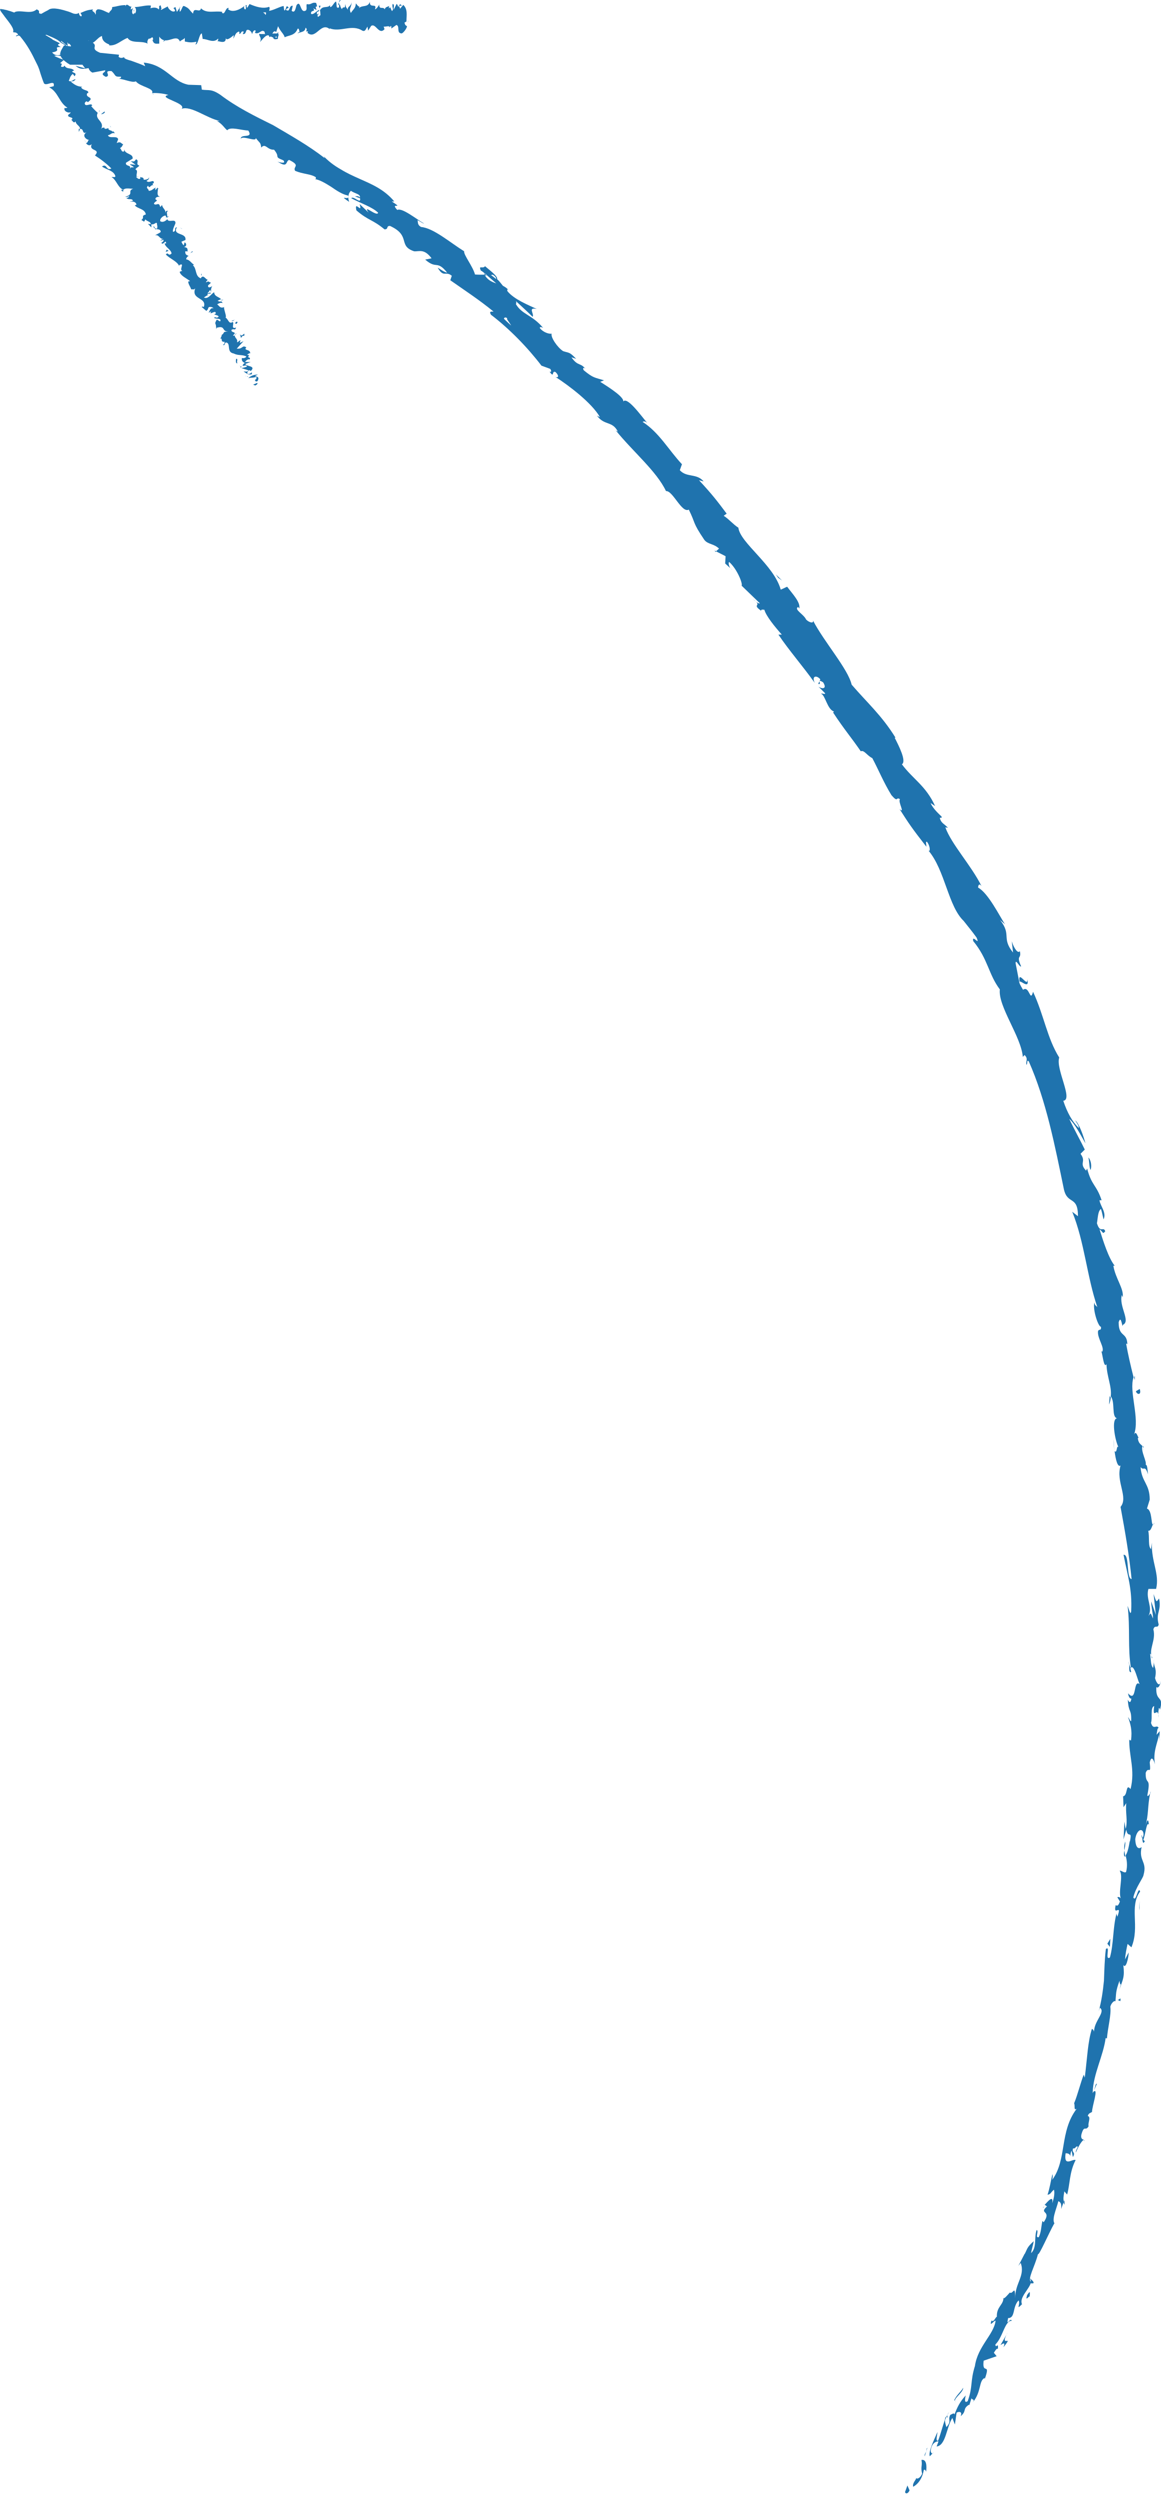 <?xml version="1.0" encoding="UTF-8"?><svg id="_レイヤー_2" xmlns="http://www.w3.org/2000/svg" viewBox="0 0 54.53 117.4"><defs><style>.cls-1{fill:#1f73ae;}</style></defs><g id="_テキスト"><g><g><path class="cls-1" d="M42.51,117.01c0,.09,.13,.12,.21-.07l-.1-.23-.11,.3Z"/><path class="cls-1" d="M43.5,116.05c.03-.26,.02-.58-.22-.54,.05,.3-.05,.31,.03,.65-.08,.19-.23,.27-.28,.2,0,.09-.19,.24-.14,.41,.26-.14,.44-.43,.5-.79,.08-.04,.08,.05,.11,.08Z"/><path class="cls-1" d="M51.39,98.15s-.04,.08-.06,.12c.02-.03,.04-.07,.06-.12Z"/><path class="cls-1" d="M53.62,86.18c0,.09,.01,.13,.03,.14,0-.09-.01-.16-.03-.14Z"/><path class="cls-1" d="M54.05,84.12s-.02,.08-.03,.12c.02-.04,.04-.09,.03-.12Z"/><path class="cls-1" d="M51.39,98.15l.13-.3c-.06-.04-.08,.15-.13,.3Z"/><path class="cls-1" d="M44.42,113.48c-.03,.06-.04,.12-.04,.18l.06-.15-.02-.02Z"/><path class="cls-1" d="M49.99,103.34l-.04,.09s.03,.07,.05,.1v-.2Z"/><path class="cls-1" d="M48.54,107.22c.04-.08-.11-.18-.17-.24,.05,.08,.05,.15,.04,.23,.03,.01,.07,.02,.13,0Z"/><path class="cls-1" d="M45.5,113.02l-.04,.11s.03-.08,.04-.11Z"/><path class="cls-1" d="M50.89,100.53s.05,0,.07-.02c-.02,0-.04,0-.07,.02Z"/><path class="cls-1" d="M7.2,4.44s0-.02,.01-.03c-.03,0-.04,.02-.01,.03Z"/><path class="cls-1" d="M3,2.16h.07s.03-.05,.04-.08l-.1,.08Z"/><path class="cls-1" d="M54.47,80.31s0,0,0,.02c.02,.1,.01,.04,0-.02Z"/><path class="cls-1" d="M48.25,45.99c.03,.42-.46-.5-.36,.11,.04-.08,.48,.38,.36-.11Z"/><path class="cls-1" d="M44.5,113.4l.08-.15c-.04,.06-.07,.11-.08,.15Z"/><path class="cls-1" d="M47.89,46.11h0s.01,.06,.01,.06c0-.03,0-.04-.01-.06Z"/><path class="cls-1" d="M54.23,71.5s-.05,.06-.07,.09c.02,0,.04-.03,.07-.09Z"/><path class="cls-1" d="M54.19,78.06l.02-.16c-.01,.06-.02,.12-.02,.16Z"/><path class="cls-1" d="M53.71,68.13c0-.09,.02-.12-.01-.24,0,.01-.01,.02-.02,.04,.03,.04,.05,.1,.03,.2Z"/><path class="cls-1" d="M53.29,64.62s-.02,.05-.02,.07c0,.03,.02,.07,.03,.11v-.18Z"/><path class="cls-1" d="M16.4,9.48c-.03-.08-.04-.16-.04-.22-.03,.13-.47-.13,.04,.22Z"/><path class="cls-1" d="M44.51,113.52s-.03-.08-.01-.13l-.05,.1s.04,.04,.06,.02Z"/><path class="cls-1" d="M52.34,68.13l-.04-.55c0,.16,.02,.36,.04,.55Z"/><path class="cls-1" d="M34.4,26.77l-.09-.09s.06,.07,.09,.09Z"/><path class="cls-1" d="M52.09,65.95c.05-.11,.07-.22,.08-.33-.02-.02-.03-.05-.05-.06l-.03,.38Z"/><path class="cls-1" d="M16.36,9.26h0s0,0,0,0Z"/><path class="cls-1" d="M13.09,7.62c.44,.28,.32-.06,.49-.11,.57,.28,.16,.3,.28,.51,.36,.16,.73,.14,.97,.3,0,.04,.04,.08-.04,.09,.22,.03,.49,.19,.76,.36,.26,.18,.53,.36,.79,.41,.02,.04,.02,.06,.02,.08,0-.14,.06-.24,.12-.3,.2,.14,.44,.14,.43,.31-.12-.09-.16-.05-.24-.05l.24,.09c.06,.31-.32-.14-.41,0,.43,.23,.99,.41,1.26,.68-.06,.21-.75-.45-.45-.01l-.42-.4c.16,.52-.27-.22-.15,.3,.57,.49,.74,.41,1.32,.89,.21,0,.06-.17,.26-.16,1,.46,.35,.93,1.13,1.19,.24,.02,.47-.14,.82,.33l-.3,.06c.55,.48,.54,0,1.03,.61-.16-.01-.5-.3-.43-.21,.27,.46,.36,.12,.65,.36l-.07,.21c.64,.45,1.36,.92,2.03,1.47-.08,.01-.23-.04-.12,.15,.87,.66,1.73,1.55,2.37,2.39l.41,.15c.06,.07,.07,.18-.03,.13,.24,.34,.09-.07,.28,.02,.17,.16,.15,.29,0,.23,.62,.4,1.7,1.21,2.09,1.89l-.14-.07c.35,.48,.72,.23,.98,.75l-.1-.06c.81,1,1.92,1.92,2.36,2.85,.32-.03,.74,1.05,1.07,.87,.34,.68,.15,.56,.73,1.42,.17,.22,.44,.17,.69,.41l-.14,.13c.15,.08,.31,.15,.45,.23l-.02,.34,.24,.22c-.07-.11-.1-.27-.05-.29,.38,.34,.65,1.04,.58,1.11l.86,.83c-.08,.03-.22-.11-.35-.21,.54,.38-.09,.21,.41,.56-.01-.09,.12-.04,.15-.05,.08,.3,.5,.81,.82,1.17h-.16c.49,.73,1.13,1.46,1.71,2.27-.16-.32,.07-.39,.26-.17l-.1,.21c.21,.08-.12-.29,.23-.07,.2,.31-.04,.33-.22,.2l.32,.32c-.03,.06-.12-.01-.2,.01,.21,.08,.29,.74,.61,.84l-.04,.05c.54,.82,.84,1.15,1.3,1.82,.15-.08,.29,.2,.54,.32,.28,.52,.53,1.14,.9,1.74,.33,.38,.2,.05,.4,.19-.11,.11,.26,.71-.02,.46,.46,.72,.59,.91,1.26,1.77,0-.13-.05-.26,.03-.23,.12,.15,.17,.42,.09,.43l-.04-.04c.81,.94,.94,2.67,1.7,3.35l-.04-.04c.21,.27,.43,.53,.62,.8,.18,.43-.23-.19-.16,.16,.7,.85,.71,1.55,1.25,2.27-.09,.8,1,2.21,1.08,3.17l.08-.09c.19,.18,.05,.29,.09,.46,.07-.05,0-.27,.11-.16,.82,1.85,1.23,3.98,1.65,6.01,.17,.74,.66,.27,.66,1.26l-.27-.21c.58,1.43,.69,3.05,1.18,4.48-.06-.08-.12-.07-.14-.22-.09,.34,.19,1.16,.31,1.14,.02,.23-.1,.07-.14,.22-.03,.33,.32,.76,.2,.95-.02,.03-.06-.08-.08-.14,.1,.19,.14,.95,.28,.73,.01,.57,.26,1.05,.2,1.51,.22,.27,.02,.97,.3,1.03-.28,0-.11,1.01,.06,1.35-.1-.11-.05,.32-.18,.19,.05,.4,.14,.77,.28,.68-.23,.77,.38,1.48,0,1.94,.22,1.19,.41,2.31,.52,3.39-.26-.03-.09-1.2-.38-1.14,.2,1.02,.41,1.61,.36,2.64-.03,.27-.12-.15-.17-.24,.13,1.03,0,1.99,.16,2.91-.03,0-.06-.1-.08-.2,.01,.18-.04,.42,.09,.4l-.04-.18c.19-.29,.37,.73,.46,.76-.35-.32-.13,.91-.57,.41,.02,.12,.07,.27,.16,.25-.03,.18-.08,.23-.17,.05,.04,.65,.18,.42,.16,1.01-.06,0-.08-.12-.15-.19,.11,.3,.21,.61,.14,1.1-.04-.03-.09,.02-.08-.12-.03,.85,.29,1.48,.06,2.4-.24-.3-.12,.31-.35,.34l.02,.51,.13-.19c-.05,.44,.08,.84-.03,1.21l-.06-.34-.04,.83,.13-.46c.07,.46,.29-.02,.17,.56-.01-.12-.05,.44-.2,.65h0c.05,.22,.1,.46,.02,.78-.08,.08-.25-.1-.3-.05,.19,.24-.1,1.03,.07,1.33-.03-.1-.15-.12-.18-.09l.12,.2c-.08,.2-.11,.22-.2,.17-.13,.6,.32-.15,.08,.55,0-.06-.03-.04-.04-.16-.18,.71-.13,1.42-.31,2.07-.26,.16,.04-.59-.19-.4-.06,.48-.07,.99-.09,1.49-.05,.5-.12,.99-.25,1.44l.06-.17c.29,.2-.31,.65-.27,1.15,0-.12-.14-.19-.11-.15-.19,.62-.21,1.3-.33,2.28l-.05-.14c-.14,.35-.29,.96-.45,1.34,.05,.14-.03,.36,.12,.26-.82,1.08-.45,2.39-1.15,3.34,.04-.13,.02-.33,0-.23-.07,.31-.12,.63-.22,.93,.16-.03,.13-.09,.3-.24,.05,.14,0,.42-.08,.64,.07-.43-.22-.07-.36,.08,.05-.01,.07,.06,.12,.06-.42,.38,.24,.17-.16,.75l-.06-.06c-.06,.25-.05,.51-.17,.76-.2,.05,.02-.28-.1-.34-.13,.36,.02,.82-.26,1.09,.02-.17,.1-.39,.12-.56-.32,.29-.29,.34-.42,.6v-.02s-.3,.58-.3,.58l.11-.14c.22,.61-.27,.95-.26,1.66,0-.69-.1-.16-.25-.27-.12,.13-.28,.33-.3,.25,0,.34-.33,.41-.31,.89-.06,0-.15,.29-.25,.17-.13,.38,.14-.04,.19,.02-.08,.64-.84,1.2-.97,2.12-.23,.74-.09,.97-.34,1.65-.21,.16-.09-.27-.09-.27-.27,.29-.4,.55-.53,.9,0-.09-.09-.04-.2,.02-.13,.26,.09,.27-.18,.57-.02-.09-.08-.22-.06-.37-.12,.32-.2,.67-.33,1.01-.14,.03-.03-.27-.03-.41-.16,.37-.44,.94-.36,1.14l.18-.19c-.07,.13-.16,0-.13-.12,.06-.36,.3-.4,.36-.39l-.09,.24c.44-.05,.46-.91,.74-1.34l.12,.31,.08-.56c.11-.06,.28-.06,.19,.17,.3-.26,.08-.33,.37-.53,.04-.02,.04,0,.03,.03l.11-.35c.01,.09,.19,.03,.05,.21,.43-.51,.28-1.03,.57-1.16v.06c.3-.85-.14-.16-.05-.87l.61-.21-.13-.16c.05-.08,.14-.24,.19-.18,.03-.37-.1,.02-.12-.21,.35-.33,.45-1.14,.77-1.11-.06-.2-.28,.34-.17-.13,.35,0,.19-.52,.49-.83,.1,.18-.15,.49,.16,.18-.14-.33,.36-.71,.43-1.05-.2-.1,.18-.73,.32-1.3,.06,.06,.5-.97,.77-1.45l.03,.03c-.18-.17,.06-.68,.16-1.07,.12,.06,.15,.14,.13,.37l.13-.36c-.04-.11-.02-.23,.02-.47l.13,.15c.14-.49,.1-1.04,.4-1.62-.14-.08-.57,.36-.47-.32,.09,0,.24,.02,.22,.2,0-.06,0-.22,.06-.32l.06,.3c.15-.26-.07-.18,.01-.41,.12,.04,.13-.14,.22-.08,0,.06-.11,.18-.09,.28,.1-.25,.26-.54,.38-.61-.07,0-.16-.05-.12-.24,.14-.49,.19-.12,.34-.39-.05-.14,.13-.43-.04-.48,.04-.14,.13-.14,.2-.19,0-.27,.33-1.18,.06-.94l-.03,.06s0-.03,0-.04h0s0,0,0,0c.03-.87,.5-1.71,.61-2.55l.06,.02c.04-.51,.21-1.11,.16-1.49,.03-.15,.19-.32,.24-.25,.04-.39,0-.44,.19-.97,.04,.4,.13-.11,0,.41,.16-.48,.25-.58,.18-1.15,.12,.21,.25-.34,.25-.59l-.17,.33c.02-.27,.07-.5,.12-.73l.18,.16c.41-.98-.12-1.9,.41-2.62-.1-.29-.19,.54-.32,.28,.1-.46,.47-.92,.48-1.06,.18-.64-.24-.64-.09-1.31-.08,.08-.28,.14-.3-.37,.07-.47,.36-.55,.39-.24,0,.11-.03,.17-.06,.16,.01,.16,.02,.36,.12,.18l-.07-.07c.1-.23,.15-.88,.26-.71-.03-.37-.1-.16-.17,.1,.17-.6,.1-.95,.23-1.57-.05,.1-.14,.18-.13,.08,.18-.91-.09-.41-.08-1.04,.13-.35,.26,.15,.19-.49,.09-.38,.2-.07,.25,.09-.12-.58,.14-1.06,.18-1.39l.05,.31c-.03-.18-.02-.33-.01-.48l-.15,.17c.03-.18,.04-.33,.1-.32-.09-.19-.25,.13-.36-.24,.08-.23-.05-.72,.15-.79-.1,.74,.2-.08,.2,.55-.02-.12-.01-.27,.02-.45,.02-.03,.04,.03,.05,.08,.2-.71-.21-.33-.17-1.07,.11,.1,.21-.17,.2-.29-.02,.3-.19,.14-.26-.13,.1-.47-.06-.51-.05-.76l-.04,.28c-.11-.1-.1-.33-.14-.66,.08-.03,.06,.3,.1,.18-.2-.36,.19-.82,.05-1.33,.07-.24,.21-.02,.25-.23-.15-.57,.14-.62,.02-1.22-.14,.18-.11,.21-.26-.21l.11,.98-.22-.63c0,.3,.1,.63,.08,.8-.12-.3-.09-.27-.21-.12,.22-.41-.14-.8,0-1.27h.36c.17-.71-.23-1.25-.2-2.17l-.04,.3c-.15-.12-.06-.56-.13-.86,.12,.02,.16-.17,.22-.3-.09,.02-.03-.67-.28-.74l.13-.42c0-.75-.38-.82-.43-1.53,.16,.2,.2-.13,.35,.34-.03-.24-.03-.45-.11-.45,.06-.15-.24-.64-.15-.87-.06-.09-.19-.11-.22-.38,.02-.03,.06,0,.06,0-.06,0-.13-.41-.24-.16,.29-.77-.25-2.03-.02-2.7-.13-.51-.27-1.12-.35-1.58,.04,.02,.06,0,.06,.08,0-.66-.41-.34-.41-1.08,.13-.41,.17,.37,.2,.12,.38-.17-.2-.87-.05-1.4l.04,.11c.07-.4-.34-.88-.44-1.49,0,0,.04,.02,.06,0-.29-.37-.53-1.14-.71-1.71,.19,.15,.14,.25,.27,.1-.08-.26-.23,.13-.39-.38,.04-.19,.04-.58,.19-.67,.05,.16,.08,.33,.12,.49,.16-.31-.16-.64-.19-.9h.1c-.24-.73-.47-.68-.68-1.49l-.05,.1c-.35-.37,.03-.4-.26-.79l.2-.2c-.13-.28-.5-.95-.73-1.44,.27,.23,.56,.8,.76,1.15-.07-.29-.31-.97-.48-1.08,.06,.11,.17,.23,.17,.36-.3-.29-.54-.71-.73-1.28,.48-.05-.37-1.5-.19-2.03-.57-.91-.71-1.97-1.23-3.09-.14,.54-.17-.32-.47-.09-.15-.25-.19-.35-.18-.38l-.17-.87c0-.23,.19,.21,.26,.15-.25-.58,.03-.31-.06-.72-.08,.14-.27-.11-.38-.46l.06,.53c-.56-.7-.05-.82-.61-1.53l.23,.2c-.25-.38-.79-1.47-1.26-1.72,0-.09,.04-.23,.16-.07-.48-.97-1.41-1.96-1.7-2.76l.12,.02c-.13-.16-.33-.21-.38-.47,.04,0,.12,.02,.08-.06-.08-.08-.41-.37-.51-.63l.21,.14c-.44-.96-1.04-1.26-1.56-1.96,.23-.14-.15-.88-.34-1.25h.04c-.65-1.05-1.32-1.63-2.06-2.49-.17-.74-1.29-2-1.82-3.02,.06,.17-.19,.1-.32-.04-.11-.25-.59-.47-.37-.59l.05,.08c.07-.3-.32-.69-.57-1.03l-.3,.14c-.32-1.16-1.91-2.2-1.99-2.91-.24-.15-.45-.41-.69-.56l.14-.1c-.45-.6-.67-.89-1.3-1.57l.22,.06c-.33-.4-.8-.17-1.12-.53l.1-.28c-.62-.66-1.07-1.49-1.85-1.99,.04-.02,.11-.05,.22,.05-.28-.32-.99-1.33-1.15-.97,.17-.18-.63-.69-1.06-.96l.18-.07c-.45-.14-.5-.1-.95-.47-.08-.11,.01-.18,.11-.02-.26-.38-.37-.13-.69-.59l.22,.07c-.32-.34-.34-.27-.61-.36-.26-.16-.6-.66-.54-.82-.11,.02-.39-.05-.56-.27,.01-.07,.11-.03,.16,0-.5-.61-1-.63-1.28-1.12,.03-.05,.02-.09,0-.14,.46,.42,.82,.76,.78,.74,.11-.12-.25-.47,.2-.37-.38-.18-1.07-.45-1.38-.84,0-.03-.01-.05-.01-.08l.05,.02c-.07-.09-.16-.14-.25-.19-.1-.12-.16-.21-.27-.31,.04-.14-.38-.44-.57-.61-.1,.15-.33-.08-.19,.22-.02-.03,.05,.01,.18,.12,.03,.02,.07,.05,.09,.06h-.02c.12,.11,.29,.25,.47,.41-.2-.07-.41-.15-.55-.41-.17,0-.35,0-.45-.01-.11-.4-.54-.92-.51-1.09-.66-.41-1.44-1.09-2.02-1.14-.19-.1-.14-.23-.17-.32,.12,.05,.23,.15,.31,.16-.38-.22-1.04-.76-1.26-.64-.38-.4,.37,.01-.26-.4h.12c-.49-.58-1.07-.81-1.65-1.07-.29-.13-.58-.26-.87-.44-.3-.17-.59-.38-.88-.7,.08,.08,.12,.13,.12,.17-.74-.58-1.58-1.05-2.41-1.54-.87-.43-1.72-.85-2.47-1.42-.44-.3-.55-.2-.88-.25l-.03-.21-.6-.02c-.78-.15-1.07-.94-2.1-1.04l.07,.17c-.16-.08-.42-.17-.64-.25-.22-.06-.39-.12-.34-.18-.04,.01-.15,.09-.27-.01l.02-.1-.89-.09c-.63-.26,.21-.34-.74-.64-.37-.07-1.08-.02-.96,.08,.14,.05,.35,.17,.33,.26l-.33-.04c-.13,.26-.42,.48,.29,.9h.58s.13,.17,.13,.17l-.45-.12c.22,.2,.41,.14,.61,.11,.02,.08,.08,.16,.18,.21l.6-.11c.03,.12-.3,.14,.03,.31,.28-.05-.16-.31,.27-.27,.22,.2,.11,.28,.44,.26,.02,.08-.06,.11-.19,.1,.3-.02,.7,.21,.89,.12,.2,.26,.89,.32,.76,.56,.1-.03,.53,0,.77,.08-.56,.12,.88,.38,.62,.65,.45-.16,1.17,.44,1.79,.57-.04,0-.12,.02-.16-.02,.3,.18,.34,.31,.51,.46,.15-.19,.65,0,.99,.01,.26,.4-.37,.13-.35,.39,.07-.18,.75,.17,.7-.04,.22,.28,.22,.19,.26,.45,.2-.23,.28,.12,.6,.1,.32,.38-.04,.31,.44,.5,.16,.21-.28,.06-.28,.06Zm10.14,6.96h0c-.08-.07-.15-.12-.2-.16,.04,.03,.1,.08,.2,.16Zm.77,.7c-.09-.09-.21-.19-.33-.31,.01-.07,.08-.09,.16-.02-.07,0,.09,.18,.17,.32Zm-.85-2.38c.14,.09,.16,.16,.15,.2-.06-.05-.13-.1-.23-.18h-.03s.07-.02,.11-.02Z"/><path class="cls-1" d="M22.79,12.87s-.04-.02-.06-.04c.02,.03,.03,.07,.05,.1h.08s-.07-.06-.07-.06Z"/><path class="cls-1" d="M51.32,98.29v-.02s-.01,.03-.03,.04c.01-.01,.02-.01,.03-.02Z"/><polygon class="cls-1" points="33.61 25.92 33.64 25.89 33.56 25.85 33.61 25.92"/><path class="cls-1" d="M49.05,103.61s-.04,.02-.07,.06c.01,0,.04-.02,.07-.06Z"/><path class="cls-1" d="M48.13,105.9l-.18,.3c.09-.13,.14-.23,.18-.3Z"/><path class="cls-1" d="M47.37,107.65s.04,.05,.06,.06h0s-.06-.06-.06-.06Z"/><path class="cls-1" d="M53.03,78.18s0-.05,0-.07c-.03-.17-.02-.06,0,.07Z"/><path class="cls-1" d="M52.86,87.19c-.02-.1-.04-.2-.05-.3-.03,.16-.04,.28,.05,.3Z"/><polygon class="cls-1" points="52.34 68.19 52.34 68.19 52.34 68.13 52.34 68.19"/><path class="cls-1" d="M52.85,86.47c-.05,.16-.06,.29-.04,.42,.02-.13,.06-.28,.04-.42Z"/><path class="cls-1" d="M43.56,114.93l-.05,.08s.02,.01,.02,.02l.03-.1Z"/><path class="cls-1" d="M43.53,115.03l-.03,.1s.04-.08,.03-.1Z"/><path class="cls-1" d="M43.43,115.34l.07-.21c-.04,.06-.09,.14-.07,.21Z"/><path class="cls-1" d="M44.89,112.8l-.04-.05s.02,.04,.04,.05Z"/><path class="cls-1" d="M45.24,112.12c-.08,.16-.32,.35-.42,.58l.03,.04c-.02-.15,.41-.42,.39-.63Z"/><path class="cls-1" d="M47.31,109.56l-.32,.56c.11-.07,.25-.17,.14,.1,.53-.66-.21,.09,.18-.67Z"/><path class="cls-1" d="M48.24,107.77c-.1,.34,.09,.03,.12,.07,.02-.23,.03-.29-.12-.07Z"/><path class="cls-1" d="M52.47,93.9l.15,.07c.04-.27-.06-.01-.15-.07Z"/><polygon class="cls-1" points="52.15 91.04 52.01 91.27 52.13 91.42 52.15 91.04"/><polygon class="cls-1" points="53.51 89.59 53.52 89.71 53.53 89.26 53.51 89.59"/><path class="cls-1" d="M53.53,65.22l-.18,.11c.06,.18,.28,.18,.18-.11Z"/><path class="cls-1" d="M51.22,54.94c.06-.14,.04-.44-.1-.59,.05,.23,.04,.48,.1,.59Z"/><polygon class="cls-1" points="36.55 27.13 36.73 27.26 36.44 26.97 36.55 27.13"/></g><g><path class="cls-1" d="M11.98,18.1c.06-.01,.15-.09,.1-.12l-.19,.08,.09,.04Z"/><path class="cls-1" d="M12.1,17.59c-.12,0-.3,.03-.44,.17,.2-.05,.14,0,.37-.06,.05,.03,0,.12-.07,.15,.05-.01,0,.1,.13,.05,.09-.14,.05-.22-.11-.23,.03-.04,.08-.05,.12-.07Z"/><path class="cls-1" d="M9.47,12.96v.04s0-.03,0-.04Z"/><path class="cls-1" d="M7.77,10.13s.04,.02,.06,0c-.02-.01-.04-.02-.06,0Z"/><path class="cls-1" d="M7.65,9.54s0,.02,0,.04c0-.02,.01-.04,0-.04Z"/><path class="cls-1" d="M9.47,12.96v-.11c-.05,.03-.01,.06,0,.11Z"/><path class="cls-1" d="M11.28,17.24s.04,.01,.07,.01l-.04-.03h-.03Z"/><path class="cls-1" d="M10.4,14.09v.02s.07-.02,.1-.03h-.1Z"/><path class="cls-1" d="M11.03,15.01s-.16,.06-.23,.09c.07-.03,.11-.03,.13-.02,.03-.02,.06-.04,.1-.08Z"/><path class="cls-1" d="M11.74,16.65h.04s-.04,0-.04,0Z"/><path class="cls-1" d="M10,13.4s.04-.03,.05-.04c-.02,.01-.03,.03-.05,.04Z"/><path class="cls-1" d="M17.87,.14s0,.02,0,.03c0-.02,0-.03,0-.03Z"/><polygon class="cls-1" points="19.18 .97 19.17 .98 19.16 1.08 19.18 .97"/><path class="cls-1" d="M7.28,8.56h0s.02,0,0,0Z"/><path class="cls-1" d="M2.88,1.93c-.3-.15-.24-.19-.6-.36,.11,.07,.38,.26,.6,.36Z"/><path class="cls-1" d="M11.29,17.2s-.02-.02-.03-.04c0,.02,.01,.03,.03,.04Z"/><path class="cls-1" d="M2.28,1.57h0s-.04-.02-.04-.02c.02,0,.03,.01,.04,.02Z"/><path class="cls-1" d="M5.9,6.62s-.04,.04-.05,.06c.01-.01,.03-.03,.05-.06Z"/><path class="cls-1" d="M6.66,8.24v-.05s0,.04,0,.05Z"/><path class="cls-1" d="M5.2,5.98s.01-.05-.02-.06c0,0,0,.01-.01,.02,.03,0,.04,0,.04,.04Z"/><polygon class="cls-1" points="4.67 5.18 4.65 5.22 4.68 5.24 4.67 5.18"/><path class="cls-1" d="M14.97,.27s.04,.1,.05,.15c-.02-.12,.12-.17-.05-.15Z"/><path class="cls-1" d="M11.37,17.19s-.06,.02-.08,.02l.02,.02s.04-.02,.05-.04Z"/><path class="cls-1" d="M4.03,6.69l-.06-.14s.03,.1,.06,.14Z"/><path class="cls-1" d="M8.13,.42l.03-.02s-.03,0-.03,.02Z"/><path class="cls-1" d="M3.7,6.19c.04-.06,.05-.1,.05-.14-.01,0-.03,0-.05,0v.13Z"/><path class="cls-1" d="M15.02,.43h0s0,0,0,0Z"/><path class="cls-1" d="M16.01,0c-.14,0-.06,.22-.09,.35-.17,.07-.08-.17-.14-.28-.11,.06-.18,.27-.27,.26,0-.04-.02-.05,0-.1-.11,.18-.34,.01-.47,.24-.01-.02-.02-.04-.02-.06,.02,.11,.03,.23,.03,.31-.06,0-.12,.15-.14,0,.04,0,.04-.06,.06-.1l-.07,.07c-.07-.21,.09-.08,.09-.23-.13,.07-.28,.25-.38,.19-.03-.21,.24-.07,.1-.26l.16,.08c-.13-.33,.1,.02-.02-.33-.21-.06-.23,.11-.44,.05-.04,.12,.02,.17-.03,.29-.29,.21-.24-.52-.45-.24-.05,.14-.07,.4-.23,.27l.05-.24c-.2-.02-.11,.34-.32,.19,.04-.09,.16-.08,.12-.11-.14-.18-.09,.14-.2,.14l-.03-.21c-.21,.04-.44,.19-.68,.23,.01-.06,.05-.13,0-.19-.3,.11-.64-.01-.92-.13l-.11,.18s-.05-.08-.02-.12c-.11-.07,0,.11-.06,.19-.06,.01-.09-.1-.05-.16-.19,.16-.56,.34-.77,.15l.04-.05c-.16-.07-.18,.37-.33,.21l.03-.03c-.35-.07-.74,.1-1.01-.17-.05,.26-.35-.11-.37,.25-.2-.18-.15-.24-.43-.36-.08-.02-.11,.23-.2,.27v-.19s-.13,.2-.13,.2l-.07-.23-.09,.05s.08,.08,.07,.14c-.14,.09-.34-.13-.34-.22l-.32,.17c0-.08,.06-.1,.1-.15-.17,.2-.03-.2-.19-.02,.02,.04,0,.11-.01,.15-.08-.11-.26-.11-.39-.06l.02-.13c-.24-.03-.5,.07-.77,.07,.1,.06,.08,.29,0,.31l-.03-.2c-.05,.12,.08,.07-.02,.23-.1-.02-.07-.23-.01-.29l-.12,.07c0-.06,.02-.09,.03-.17-.05,.13-.21-.2-.28,.02v-.06c-.28,0-.4,.07-.62,.09,0,.17-.09,.14-.15,.28-.16-.05-.34-.19-.54-.17-.14,.09-.04,.15-.1,.25-.01-.16-.21-.14-.11-.25-.23,.03-.3,.04-.59,.17,.03,.06,.07,.09,.05,.15-.05,.03-.12-.06-.12-.14v-.02c-.07,.06-.16,.06-.25,.04-.09-.03-.17-.08-.36-.13-.32-.1-.72-.18-.85-.02l.02-.02c-.12,.06-.23,.12-.33,.18-.23-.02,.02-.12-.22-.21-.14,.13-.32,.13-.54,.11-.21-.02-.44-.04-.51,.04C.41,.49,.2,.44,.02,.42c-.07,.04,.11,.22,.2,.36,.23,.3,.47,.58,.39,.73l.14,.02c.22,.14-.01,.1,0,.17,.11,.01,.07-.08,.19,0,.35,.42,.55,.8,.77,1.26,.14,.27,.15,.37,.2,.52,.05,.14,.09,.28,.15,.42,.09,.19,.54-.21,.46,.15l-.21,.05c.43,.22,.46,.72,.86,.96-.05,0-.1,.04-.13,0-.08,.15,.17,.27,.27,.21,.02,.06-.08,.07-.11,.14-.03,.12,.28,.08,.18,.2-.02,.02-.05,0-.07,0,.09,0,.13,.23,.24,.09,.02,.17,.22,.21,.21,.36,.2-.04,.07,.27,.31,.15-.24,.14-.04,.35,.12,.36-.09,.02-.03,.12-.15,.15,.06,.09,.16,.15,.27,.05-.17,.35,.45,.2,.15,.53,.31,.2,.56,.4,.77,.61-.24,.14-.2-.26-.44-.09,.25,.17,.54,.18,.63,.45,0,.08-.12,.03-.18,.04,.25,.17,.28,.47,.54,.6-.02,.01-.06,0-.09,0,.03,.04,.03,.12,.13,.05l-.05-.02c.11-.17,.43-.04,.51-.09-.35,.13,.06,.26-.4,.39,.04,.01,.11,.02,.18-.04,0,.05-.03,.09-.13,.1,.15,.11,.23-.01,.32,.12-.05,.03-.09,.02-.16,.04,.14,0,.29,0,.32,.15-.04,.01-.07,.05-.09,.02,.14,.19,.48,.16,.53,.44-.26,.08-.03,.12-.21,.26l.13,.08,.06-.11c.06,.1,.26,.1,.25,.23l-.13-.02,.16,.17v-.15c.17,.04,.24-.17,.27,0-.04-.02,.06,.1-.02,.23h0c.09,.01,.19,.02,.19,.13-.05,.06-.22,.12-.26,.16,.19-.05,.2,.21,.41,.16-.05,0-.16,.07-.17,.09l.16-.04c-.01,.07-.03,.09-.11,.14,.07,.16,.22-.2,.22,.03-.02,0-.03,.01-.07,0,.05,.2,.29,.27,.33,.47-.17,.17-.14-.1-.27,.05,.18,.2,.53,.31,.63,.55v-.05c.29-.15-.04,.25,.16,.27-.04-.01-.18,.06-.14,.05,.05,.18,.26,.26,.49,.43l-.09,.02c0,.13,.11,.25,.14,.37,.09-.02,.11,.04,.19-.05-.21,.55,.57,.41,.4,.88-.02-.03-.11-.03-.09,0l.21,.18c.11-.09,.05-.08,.12-.18,.09-.02,.18,0,.22,.06-.14-.05-.19,.12-.23,.21,.03-.03,.08-.04,.12-.07-.14,.25,.25-.13,.21,.11l-.07,.03c.07,.04,.19,.04,.21,.11-.12,.11-.11-.02-.22,.05,.07,.08,.38,0,.29,.17-.06-.01-.1-.07-.16-.08-.11,.19-.06,.17-.04,.26h0s.02,.19,.02,.19l.02-.07c.43-.12,.21,.18,.55,.18-.32,0-.15,.06-.31,.15-.02,.07-.03,.15-.09,.17,.17-.01-.02,.18,.23,.16-.05,.04,.04,.08-.09,.14,.1,.07,.07-.08,.14-.11,.26,.03,0,.46,.37,.52,.21,.11,.4,.04,.59,.14-.05,.11-.21,.07-.21,.07-.02,.14,.04,.19,.15,.24-.06,.01-.08,.05-.12,.11,.06,.06,.21-.07,.2,.06-.07,.02-.17,.06-.25,.06,.1,.05,.24,.07,.34,.12-.07,.08-.17,.04-.24,.04,.1,.07,.23,.19,.39,.13v-.09s-.1,.09-.14,.08c-.16,0-.03-.14,.02-.18l.07,.04c.26-.25-.2-.2-.26-.33l.25-.09h-.26c.04-.07,.15-.16,.22-.12,.05-.15-.12-.03-.05-.17,.01-.02,.03-.02,.04-.02l-.12-.04c.06-.01,.14-.11,.15-.04,.03-.23-.32-.13-.19-.29h.02c-.21-.15-.17,.09-.46,.05l.32-.35-.17,.08s-.02-.07,.05-.11c-.16,0-.06,.06-.19,.08,.08-.19-.25-.24-.01-.42-.14,.04-.03,.16-.18,.1,.25-.2-.13-.1-.06-.27,.16-.06,.14,.07,.21-.1-.27,.1-.07-.21-.16-.26-.19,.12-.19-.12-.34-.21,.07-.03-.06-.31-.07-.48l.03-.02c-.21,.1-.25-.05-.35-.12,.12-.07,.17-.08,.26-.06l-.06-.08c-.07,.02-.12,.01-.18-.03l.16-.07c-.08-.11-.32-.12-.32-.33-.14,.08-.29,.35-.48,.25,.07-.05,.19-.14,.24-.11-.02,0-.09,0-.08-.06l.16-.02c0-.1-.12,.03-.15-.03,.1-.06,.05-.09,.13-.13,.02,0-.01,.07,.04,.07-.02-.07,0-.18,.05-.26-.05,.04-.14,.09-.18,.05-.08-.11,.1-.12,.11-.22-.09,.02-.06-.1-.22,0-.02-.03,.05-.09,.08-.12-.11-.02-.2-.26-.32-.09v.02s0,0-.01,0h0s0,0,0,0c-.28-.1-.18-.46-.37-.61l.05-.03c-.13-.08-.2-.23-.36-.25-.02-.03,.04-.14,.11-.16-.1-.06-.16-.04-.16-.22,.15,.03,.06-.08,.12,.05-.03-.14,.04-.22-.18-.25,.16-.04,.11-.19,.03-.22l-.04,.14c-.06-.05-.08-.11-.11-.17l.19-.08c.06-.37-.63-.19-.4-.6-.16,.02,0,.18-.18,.22-.05-.12,.13-.39,.11-.43,0-.21-.34,.02-.38-.17-.05,.06-.2,.18-.33,.1-.05-.12,.17-.3,.26-.26,.02,.02,.01,.05-.01,.06,.04,.02,.1,.05,.14-.04l-.07,.03c.03-.09-.07-.24,.05-.27-.11-.04-.12,.03-.12,.11,0-.2-.14-.22-.17-.4-.02,.04-.08,.11-.09,.09-.06-.26-.18-.02-.29-.14,.04-.14,.24-.12,.07-.21,0-.13,.15-.12,.22-.12-.2-.05-.08-.29-.11-.38l.09,.04c-.06-.02-.08-.06-.1-.09l-.1,.12c0-.05-.03-.09,.03-.12-.11,.01-.18,.16-.35,.15,.03-.09-.17-.12-.02-.24,.05,.2,.15-.12,.27,0-.04-.01-.06-.05-.06-.1,.01-.02,.04-.02,.05-.01,.04-.25-.23,.04-.34-.12,.11-.04,.15-.15,.11-.17,.04,.07-.13,.13-.24,.12,0-.15-.13-.08-.16-.14v.09c-.1,.04-.12-.02-.2-.08,.07-.05,.09,.04,.11-.01-.21,.02,.05-.29-.14-.34,.03-.09,.17-.12,.18-.19-.2-.05,.03-.22-.15-.29-.1,.12-.06,.11-.25,.09l.23,.17-.27-.03c.04,.07,.17,.09,.18,.15-.15,0-.11-.02-.19,.08,.13-.21-.23-.11-.17-.3l.31-.19c.03-.25-.34-.18-.4-.44v.1c-.15,.05-.11-.12-.2-.15,.11-.06,.12-.13,.16-.2-.07,.05-.09-.16-.31-.04l.07-.18c-.05-.2-.42,0-.48-.19,.14-.02,.17-.14,.32-.09-.03-.05-.05-.12-.12-.07,.04-.07-.23-.06-.17-.17-.06,0-.17,.07-.2,0,.02-.02,.05-.03,.05-.03-.05,.03-.13-.05-.21,.08,.21-.37-.32-.45-.15-.77-.11-.1-.23-.22-.31-.32,.03-.01,.05-.03,.05,0,0-.21-.35,.1-.35-.14,.11-.19,.15,.03,.17-.06,.32-.24-.18-.17-.05-.41h.04c.06-.15-.26-.11-.33-.27,0,0,.03-.01,.05-.03-.23,.01-.41-.13-.54-.24,.16-.04,.11,.02,.23-.1-.06-.05-.2,.16-.32,.06,.05-.09,.05-.21,.19-.32l.08,.11c.15-.18-.1-.14-.11-.23l.09-.04c-.14-.16-.34-.03-.45-.23l-.05,.06c-.27,.03,.06-.16-.16-.17l.18-.16c-.09-.03-.36-.12-.45-.19,.19-.04,.34,.03,.5,.07-.05-.08-.16-.22-.26-.15,.03,0,.09-.01,.07,.03-.19,.06-.34,0-.41-.11,.51-.08-.03-.27,.41-.25-.3-.15,0-.13-.07-.19-.33-.16-.34-.17-.34-.18,0,0,.02,0-.31-.19,0-.02,.04-.02,.08,0,.17,.07,.33,.14,.47,.22,.17,.11,.09,.08,.21,.16,.08,.03,.24,.16,.38,.25-.18-.13-.23-.19-.16-.14-.07-.06-.15-.11-.24-.17-.13-.2,.39,.31,.23,.11l.09,.12c-.04-.07,0,0-.05-.3,.02,.04,.06,.15,.05,.17-.06,.05,.43-.33,.63-.15l-.02,.09c.05-.03,.09-.17,.16-.08,0,.04-.02,.09,0,.1,.03-.03,.14-.16,.21-.11l-.06,.1c.29,.12,.43-.26,.67-.33,0,.27,.23,.35,.34,.4v.04c.33,.03,.55-.23,.86-.35,.19,.29,.64,.11,.95,.27-.05-.05,0-.21,.06-.24,.07,.05,.19-.19,.19,.06h-.03c.06,.24,.2,.17,.32,.18v-.33c.32,.47,.8-.19,.97,.23,.07-.08,.16-.08,.23-.17v.17c.2,.04,.3,.06,.55,.01l-.05,.13c.14,0,.17-.51,.3-.52l.04,.26c.24,0,.5,.22,.73-.02,0,.04,0,.11-.05,.12,.11,0,.45,.17,.4-.19,0,.23,.25,.02,.38-.09l-.02,.17c.11-.22,.11-.28,.26-.34,.04,.02,.03,.14-.01,.09,.12,.09,.09-.16,.24-.08l-.05,.11c.13,.01,.12-.05,.18-.18,.08-.07,.24,.04,.26,.19,.02-.09,.08-.22,.16-.18,.01,.06-.02,.1-.03,.11,.21,.11,.31-.21,.46-.04,0,.06,.01,.08,.03,.1-.17,0-.3,0-.29-.02,0,.16,.14,.18,.04,.4,.11-.12,.29-.38,.42-.31,0,.02,.01,.03,.02,.05v.02s.04,0,.07-.03c.04,.03,.07,.04,.11,.05,.02,.13,.16,.07,.22,.07,0-.17,.08-.15,0-.29,.01,.01-.01,.02-.06,.03-.01,0-.02,0-.03,.02,0,0,0-.01,0-.02-.04,0-.1,0-.17,.01,.05-.09,.11-.16,.18-.07,.04-.11,.07-.23,.09-.28,.1,.24,.28,.37,.31,.52,.2-.1,.48-.07,.61-.4,.06-.04,.07,.09,.09,.14-.03,.03-.07,.03-.09,.08,.12-.08,.35-.04,.37-.27,.15,.1-.08,.21,.12,.17l-.03,.07c.41,.36,.64-.59,1.09-.13-.03-.03-.05-.04-.05-.08,.51,.2,1.04-.21,1.54,.11,.14,.06,.16-.08,.24-.19l.03,.19,.14-.22c.21-.16,.37,.45,.63,.15l-.04-.12c.1,.02,.3-.08,.29,.06,0-.02,.03-.13,.07-.07v.1s.24-.17,.24-.17c.18,.07-.02,.39,.25,.4,.1-.04,.27-.29,.24-.35-.04,0-.1-.06-.11-.16l.09-.05c0-.29,.07-.58-.15-.78l-.15,.18-.05-.14h.13c-.08-.14-.12-.02-.17,.06-.01-.07-.04-.12-.07-.15l-.14,.28c-.02-.11,.06-.22-.04-.28-.07,.13,.07,.25-.04,.34-.08-.13-.06-.24-.14-.12-.01-.07,0-.12,.04-.15-.07,.09-.2,.04-.24,.19-.08-.16-.26,.05-.26-.23-.02,.06-.13,.22-.2,.23,.12-.33-.26-.01-.24-.36-.09,.29-.34,.14-.51,.3,0-.02,.03-.07,.04-.06-.1-.02-.13-.11-.19-.16,0,.24-.15,.3-.23,.45-.12-.23,.06-.28,.02-.51,.01,.2-.2,.2-.16,.36-.09-.14-.08-.07-.13-.27,0,.3-.08,.05-.15,.24-.13-.15-.04-.28-.18-.19C15.89,.11,16.01,0,16.01,0Zm-3.36,.58h0s.05-.01,.07-.01c-.01,0-.03,0-.07,.01Zm-.28,0s.08,0,.12,0c.01,.06,0,.12-.03,.12,.01-.04-.05-.07-.1-.12Zm.62,1.19s-.06,0-.07-.04c.02,0,.05,0,.08-.02v-.02s0,.06-.01,.09Z"/><path class="cls-1" d="M13.06,1.55s.01-.01,.02-.01c-.01-.01-.02-.03-.03-.04v.05s0,0,0,0Z"/><path class="cls-1" d="M9.47,13.01h0s0,0-.01,.02v-.02Z"/><polygon class="cls-1" points="8.44 .33 8.44 .37 8.47 .33 8.44 .33"/><path class="cls-1" d="M9.82,14.64s-.02,.02-.03,.04c0,0,.02-.02,.03-.04Z"/><path class="cls-1" d="M10.15,15.22v.11c0-.05,0-.09,0-.11Z"/><path class="cls-1" d="M10.36,15.71s.05-.02,.07-.03h0s-.07,.03-.07,.03Z"/><path class="cls-1" d="M5.7,8.89s-.01,0-.02-.01c-.05-.02-.03,0,.02,.01Z"/><path class="cls-1" d="M7.38,10.74s-.08-.01-.11-.02c.01,.04,.03,.07,.11,.02Z"/><polygon class="cls-1" points="4.04 6.71 4.04 6.71 4.03 6.69 4.04 6.71"/><path class="cls-1" d="M7.21,10.62c0,.06,.02,.08,.06,.1,0-.04-.02-.08-.06-.1Z"/><path class="cls-1" d="M11.52,17.63v.03s.03-.01,.03-.01h-.03Z"/><path class="cls-1" d="M11.56,17.65h.03s-.01,0-.03,0Z"/><path class="cls-1" d="M11.66,17.69l-.07-.03s.02,.04,.07,.03Z"/><path class="cls-1" d="M11.22,17.02l-.06,.03s.03-.01,.06-.03Z"/><path class="cls-1" d="M11.09,16.85s-.04,.18,.03,.21l.05-.02c-.1,.02,.04-.21-.07-.19Z"/><path class="cls-1" d="M11.27,15.7l.05,.17c.04-.06,.09-.14,.15-.09,.05-.29-.1,.12-.2-.09Z"/><path class="cls-1" d="M11.05,15.19c.08,.06,.08-.05,.12-.07-.08-.02-.1-.02-.12,.07Z"/><path class="cls-1" d="M8.92,11.9l.14-.08c-.06-.05-.05,.03-.14,.08Z"/><polygon class="cls-1" points="7.83 11.72 7.78 11.83 7.92 11.78 7.83 11.72"/><polygon class="cls-1" points="8.53 10.74 8.56 10.75 8.45 10.68 8.53 10.74"/><path class="cls-1" d="M4.9,5.24l-.15,.12c.06,.02,.24-.09,.15-.12Z"/><path class="cls-1" d="M3.18,2.96c.06-.08,.07-.18-.03-.17,.02,.06,0,.16,.03,.17Z"/><polygon class="cls-1" points="7.71 1.89 7.66 1.96 7.76 1.9 7.71 1.89"/></g></g></g></svg>